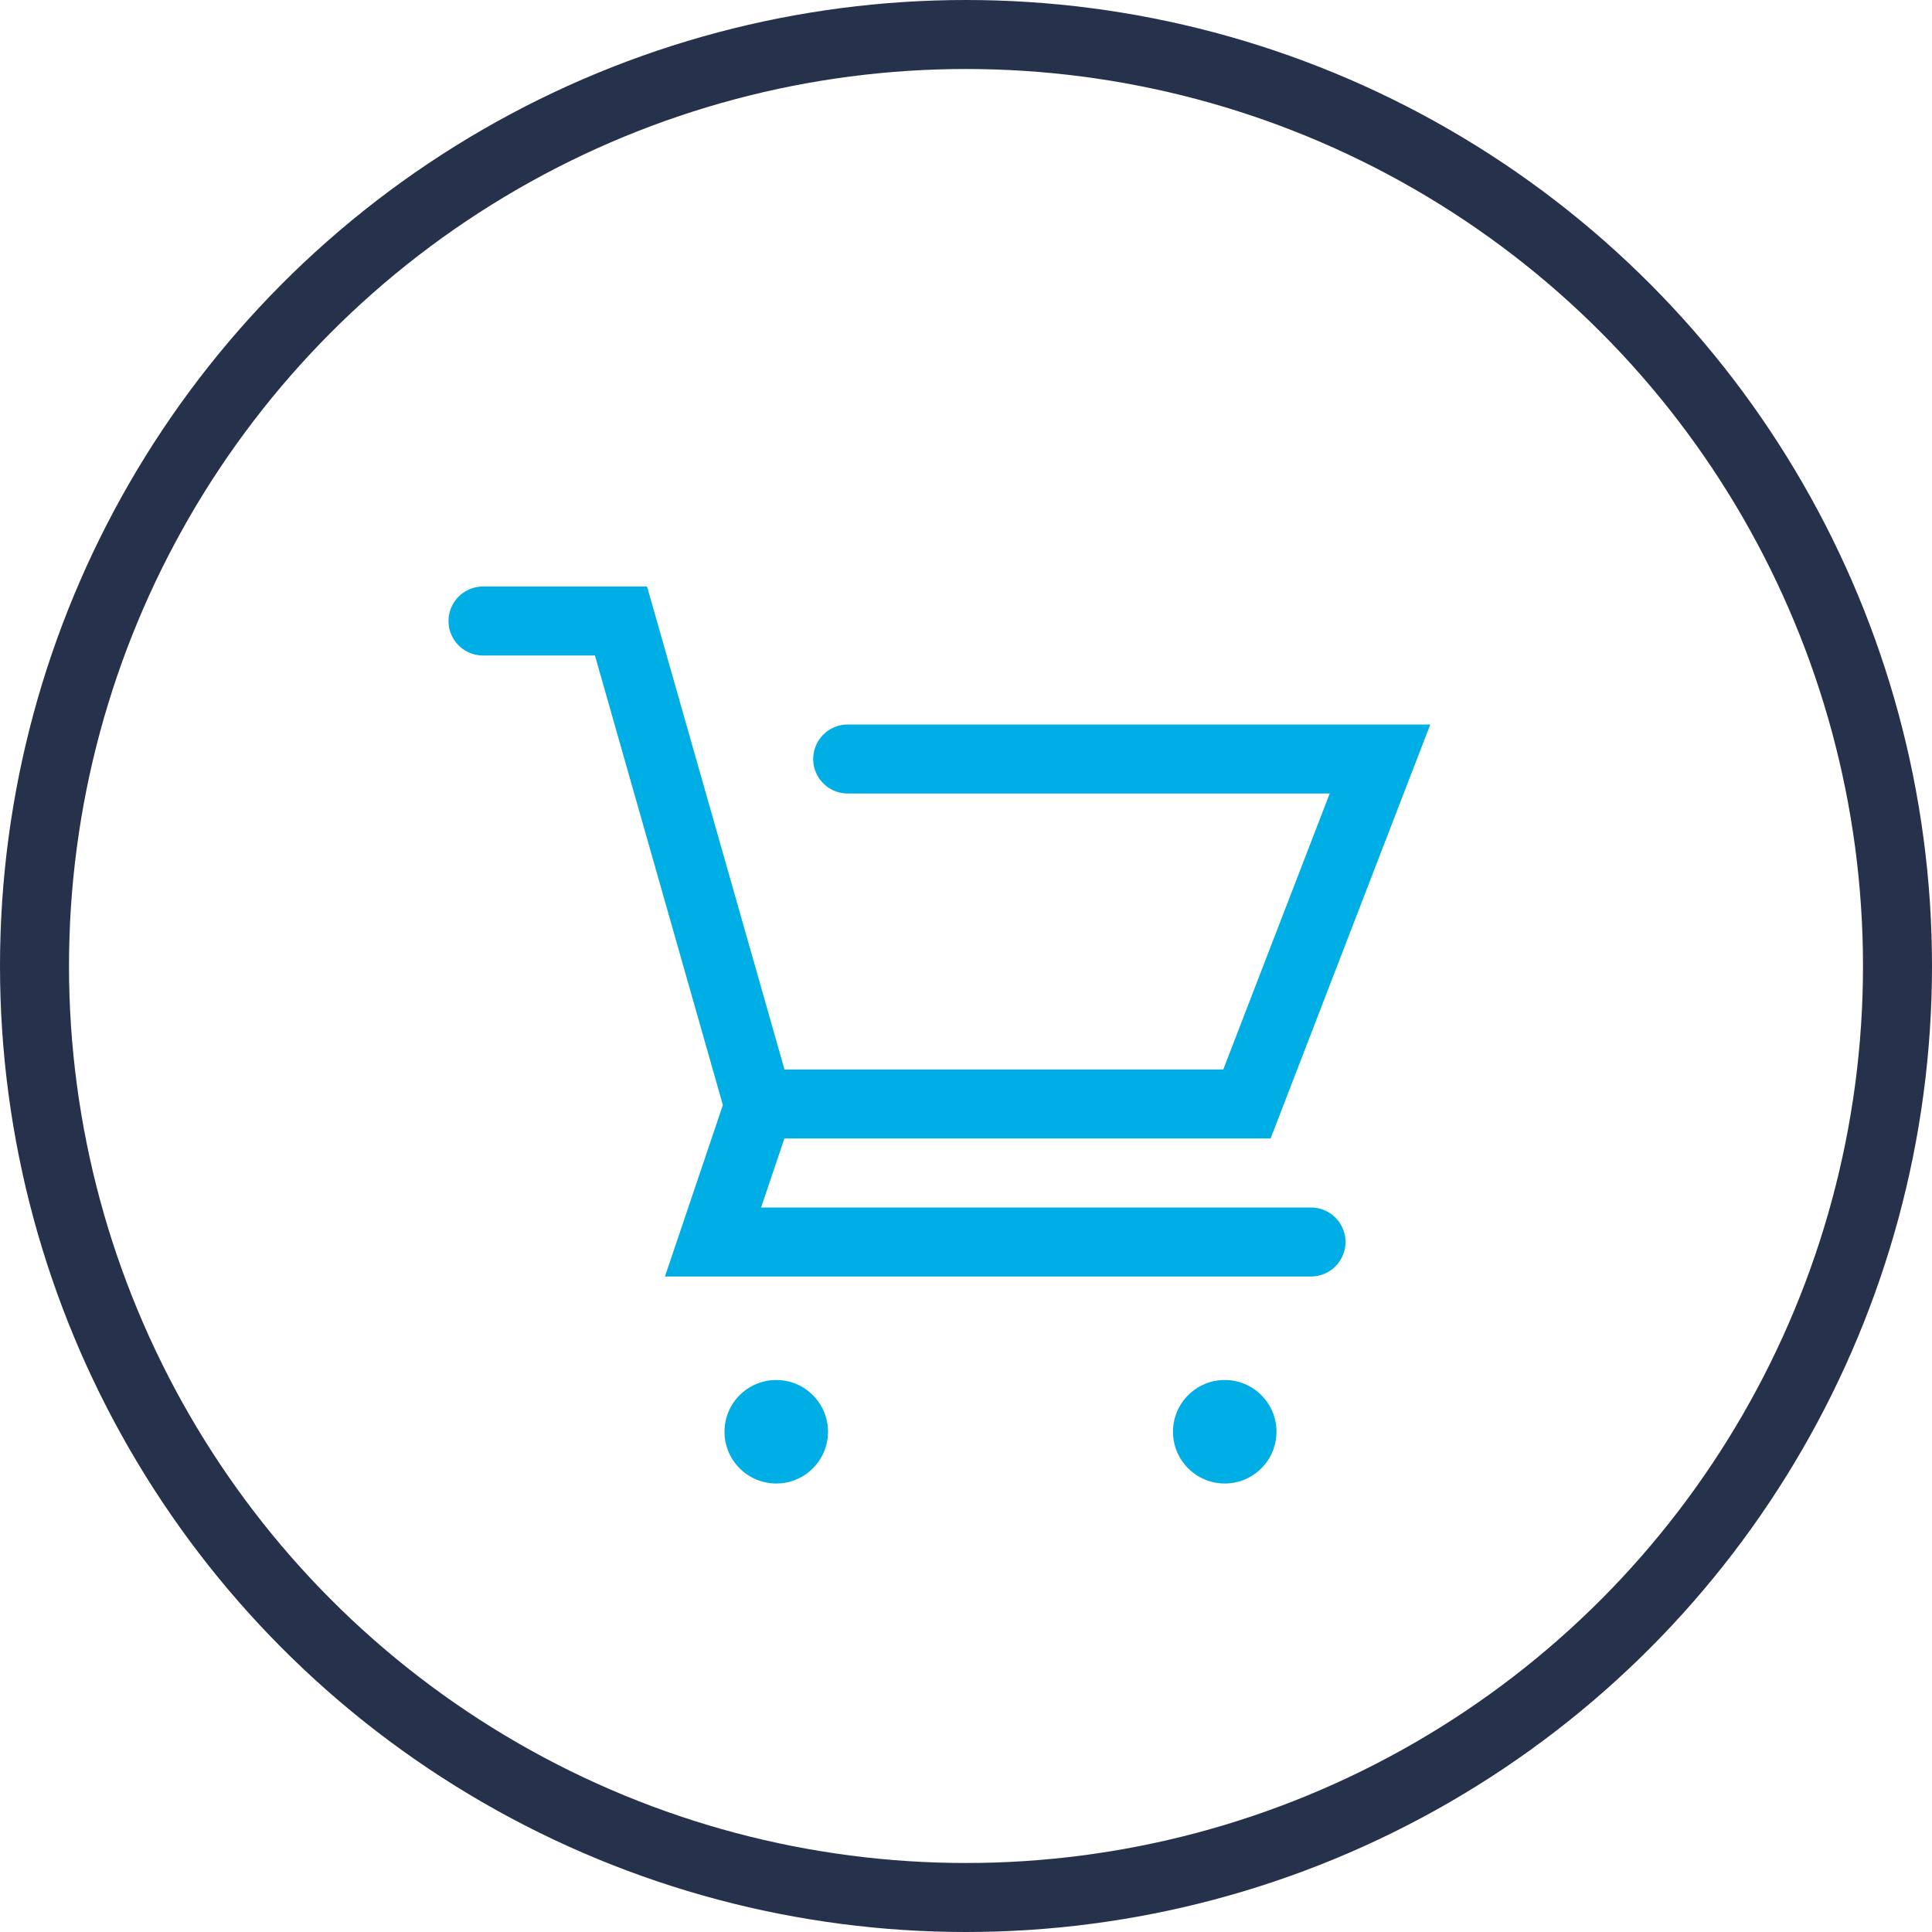 <svg xmlns="http://www.w3.org/2000/svg" width="56" height="56" viewBox="0 0 56 56">
    <g fill="none" fill-rule="evenodd" transform="translate(-8 -8)">
        <path d="M0 0h72v72H0z"/>
        <path stroke="#00AEE6" stroke-linecap="round" stroke-width="2" d="M22 26h4l4 14.056L28.667 44H46"/>
        <path stroke="#00AEE6" stroke-linecap="round" stroke-width="2" d="M30 40h14.143L48 30H32.571"/>
        <circle cx="30.5" cy="49.5" r="1.5" fill="#00AEE6"/>
        <circle cx="43.5" cy="49.5" r="1.5" fill="#00AEE6"/>
        <circle cx="36" cy="36" r="27" stroke="#26324B" stroke-width="2"/>
    </g>
</svg>
